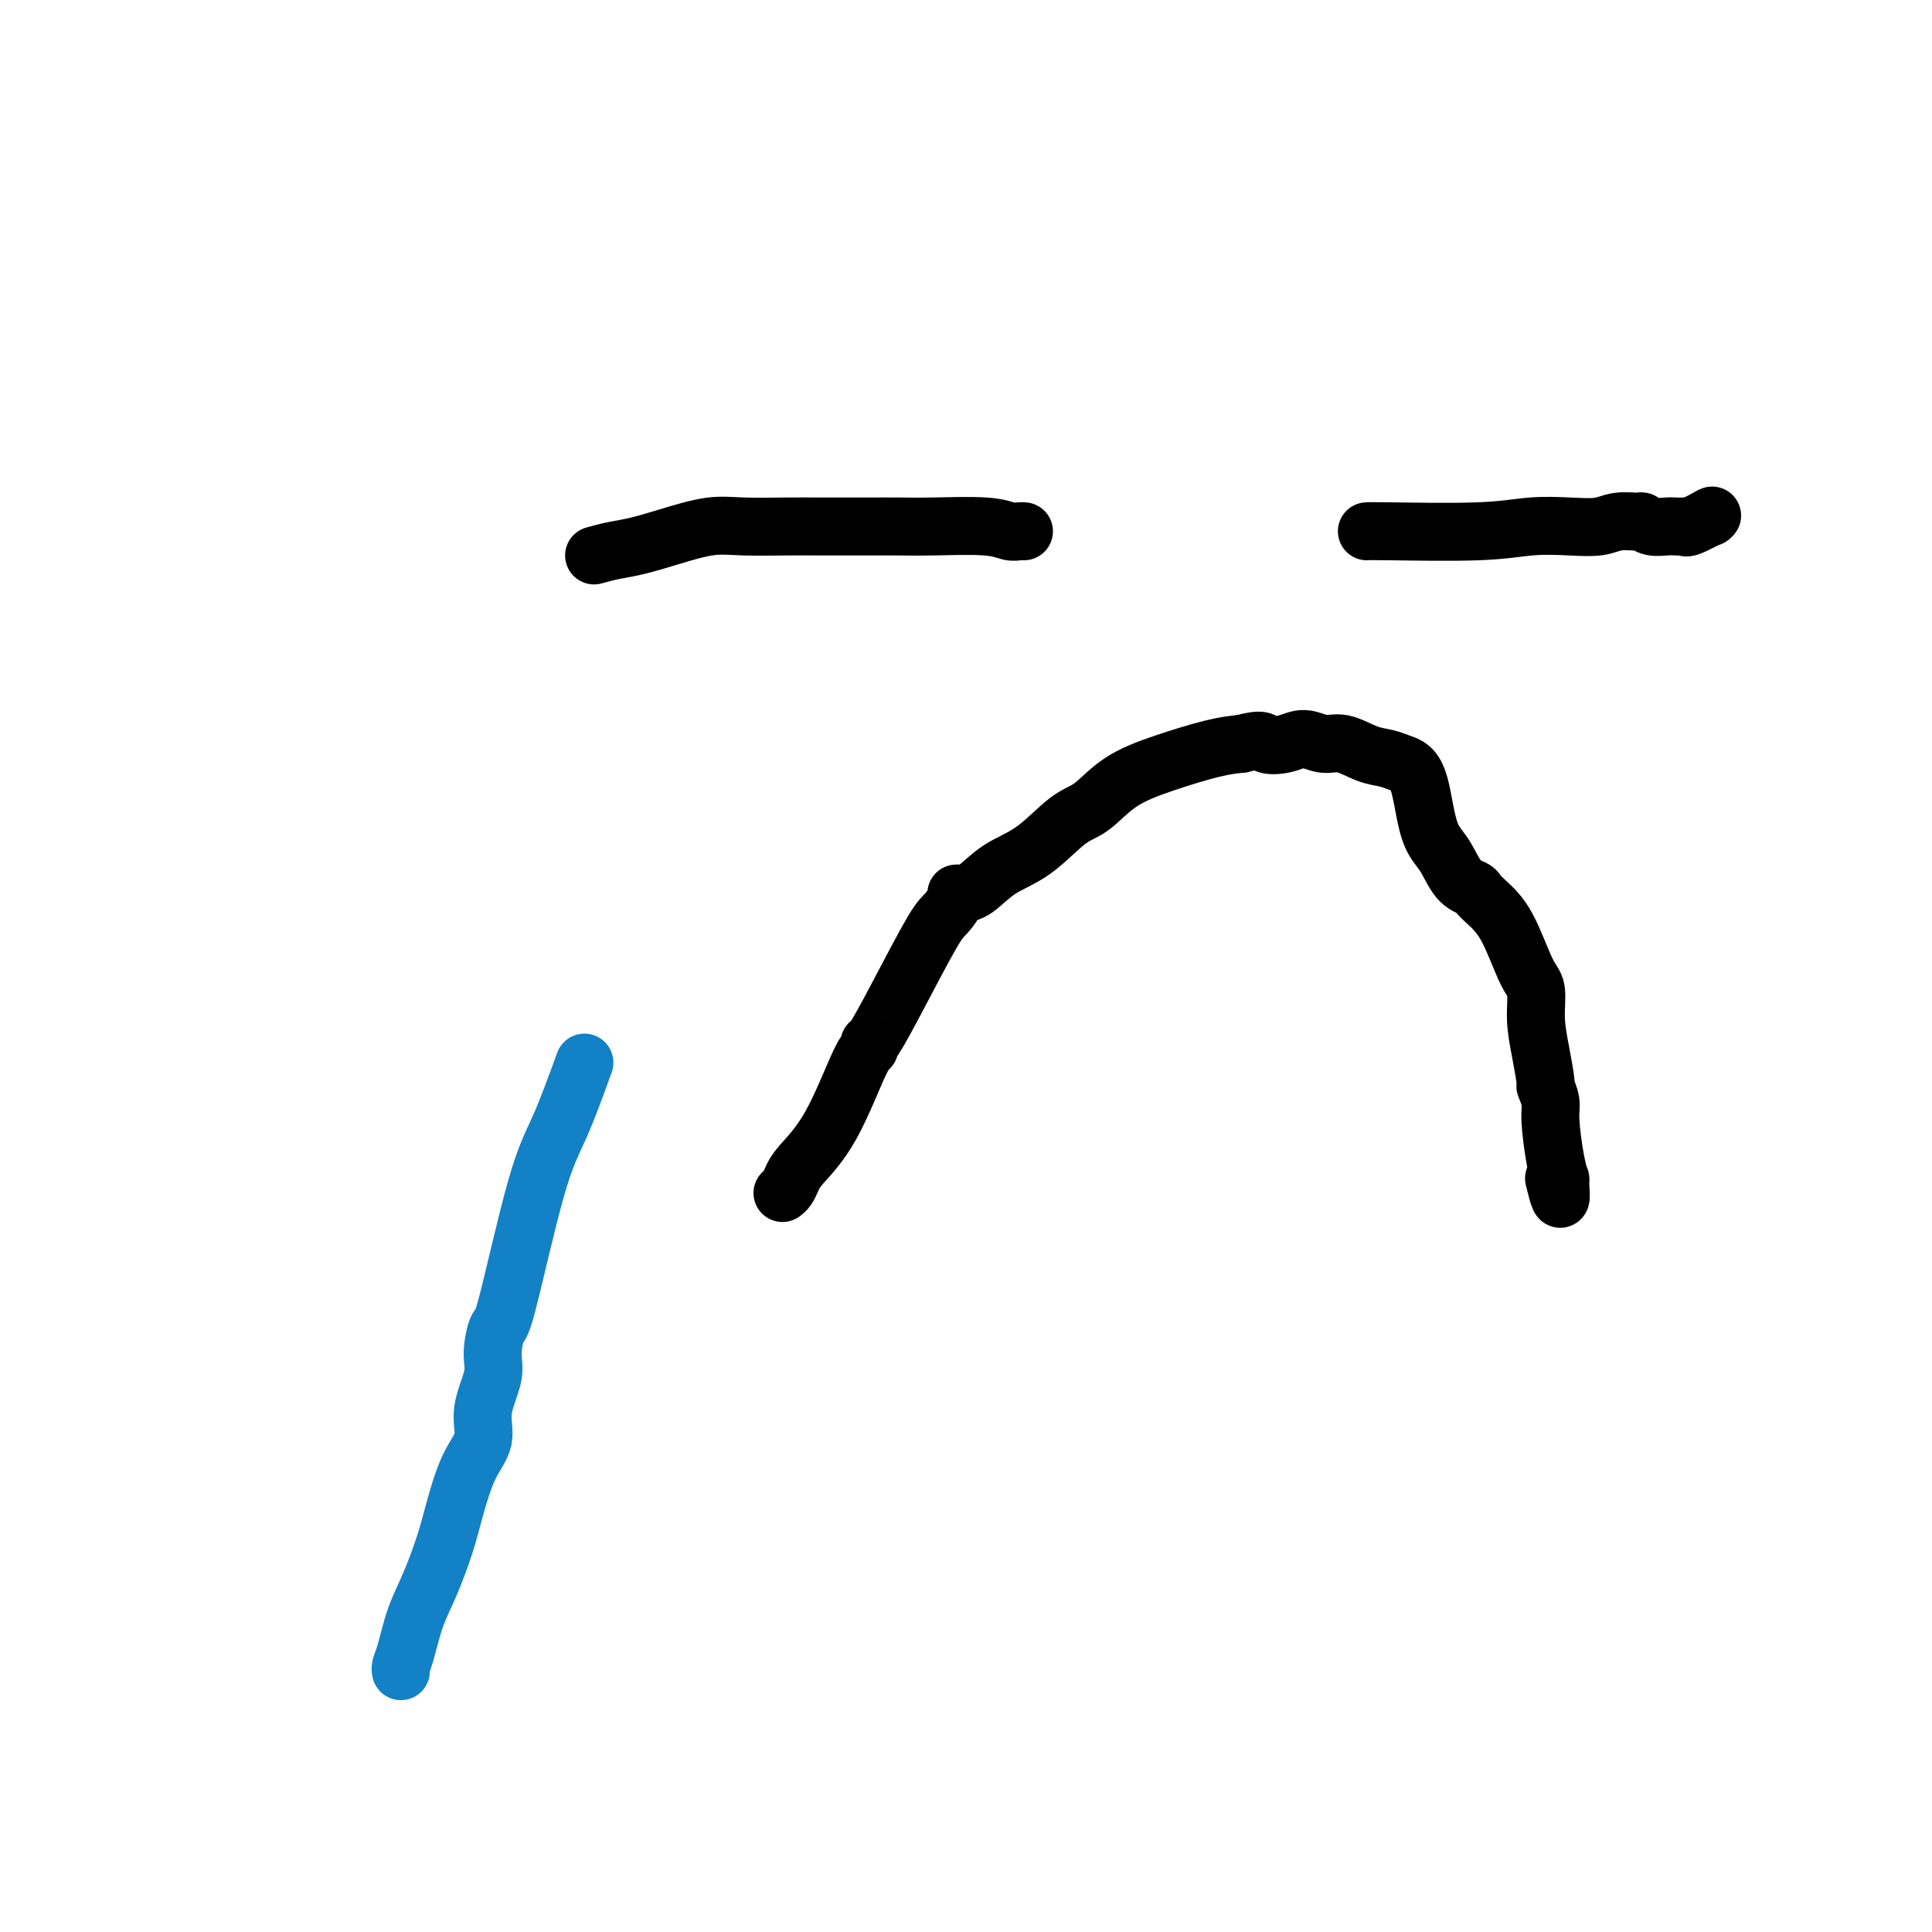 <svg viewBox='0 0 400 400' version='1.1' xmlns='http://www.w3.org/2000/svg' xmlns:xlink='http://www.w3.org/1999/xlink'><g fill='none' stroke='#000000' stroke-width='12' stroke-linecap='round' stroke-linejoin='round'><path d='M123,115c1.282,-0.354 2.565,-0.708 4,-1c1.435,-0.292 3.023,-0.523 5,-1c1.977,-0.477 4.344,-1.200 7,-2c2.656,-0.800 5.602,-1.679 8,-2c2.398,-0.321 4.247,-0.086 7,0c2.753,0.086 6.411,0.023 9,0c2.589,-0.023 4.110,-0.007 7,0c2.890,0.007 7.148,0.006 10,0c2.852,-0.006 4.298,-0.016 6,0c1.702,0.016 3.661,0.057 7,0c3.339,-0.057 8.057,-0.211 11,0c2.943,0.211 4.109,0.789 5,1c0.891,0.211 1.507,0.057 2,0c0.493,-0.057 0.864,-0.015 1,0c0.136,0.015 0.037,0.004 0,0c-0.037,-0.004 -0.010,-0.001 0,0c0.010,0.001 0.005,0.001 0,0'/><path d='M283,110c0.355,-0.030 0.710,-0.059 5,0c4.290,0.059 12.516,0.208 18,0c5.484,-0.208 8.226,-0.773 11,-1c2.774,-0.227 5.579,-0.114 8,0c2.421,0.114 4.457,0.231 6,0c1.543,-0.231 2.591,-0.808 4,-1c1.409,-0.192 3.178,0.001 4,0c0.822,-0.001 0.697,-0.196 1,0c0.303,0.196 1.034,0.784 2,1c0.966,0.216 2.168,0.060 3,0c0.832,-0.060 1.296,-0.023 2,0c0.704,0.023 1.650,0.034 2,0c0.350,-0.034 0.104,-0.112 0,0c-0.104,0.112 -0.066,0.415 1,0c1.066,-0.415 3.162,-1.547 4,-2c0.838,-0.453 0.419,-0.226 0,0'/><path d='M354,107c0.000,0.000 0.100,0.100 0.1,0.1'/><path d='M162,247c0.333,-0.249 0.666,-0.498 1,-1c0.334,-0.502 0.668,-1.258 1,-2c0.332,-0.742 0.663,-1.471 2,-3c1.337,-1.529 3.679,-3.858 6,-8c2.321,-4.142 4.620,-10.098 6,-13c1.380,-2.902 1.840,-2.749 2,-3c0.160,-0.251 0.020,-0.905 0,-1c-0.020,-0.095 0.079,0.371 1,-1c0.921,-1.371 2.663,-4.578 5,-9c2.337,-4.422 5.269,-10.061 7,-13c1.731,-2.939 2.261,-3.180 3,-4c0.739,-0.820 1.686,-2.218 2,-3c0.314,-0.782 -0.004,-0.947 0,-1c0.004,-0.053 0.331,0.007 1,0c0.669,-0.007 1.678,-0.082 3,-1c1.322,-0.918 2.955,-2.678 5,-4c2.045,-1.322 4.503,-2.205 7,-4c2.497,-1.795 5.034,-4.502 7,-6c1.966,-1.498 3.361,-1.788 5,-3c1.639,-1.212 3.522,-3.345 6,-5c2.478,-1.655 5.552,-2.830 9,-4c3.448,-1.170 7.271,-2.334 10,-3c2.729,-0.666 4.365,-0.833 6,-1'/><path d='M257,154c4.808,-1.259 4.329,-0.406 5,0c0.671,0.406 2.493,0.364 4,0c1.507,-0.364 2.700,-1.051 4,-1c1.300,0.051 2.708,0.840 4,1c1.292,0.160 2.467,-0.309 4,0c1.533,0.309 3.422,1.396 5,2c1.578,0.604 2.845,0.724 4,1c1.155,0.276 2.199,0.708 3,1c0.801,0.292 1.358,0.445 2,1c0.642,0.555 1.370,1.511 2,4c0.630,2.489 1.162,6.512 2,9c0.838,2.488 1.980,3.442 3,5c1.020,1.558 1.917,3.720 3,5c1.083,1.280 2.352,1.677 3,2c0.648,0.323 0.675,0.573 1,1c0.325,0.427 0.948,1.032 2,2c1.052,0.968 2.533,2.301 4,5c1.467,2.699 2.919,6.766 4,9c1.081,2.234 1.791,2.635 2,4c0.209,1.365 -0.084,3.696 0,6c0.084,2.304 0.543,4.583 1,7c0.457,2.417 0.910,4.971 1,6c0.090,1.029 -0.182,0.532 0,1c0.182,0.468 0.819,1.900 1,3c0.181,1.100 -0.095,1.868 0,4c0.095,2.132 0.561,5.629 1,8c0.439,2.371 0.850,3.615 1,4c0.150,0.385 0.041,-0.089 0,0c-0.041,0.089 -0.012,0.740 0,1c0.012,0.260 0.006,0.130 0,0'/><path d='M323,245c0.556,6.222 -0.556,1.778 -1,0c-0.444,-1.778 -0.222,-0.889 0,0'/></g>
<g fill='none' stroke='#1381C5' stroke-width='12' stroke-linecap='round' stroke-linejoin='round'><path d='M121,220c-1.715,4.719 -3.431,9.437 -5,13c-1.569,3.563 -2.993,5.969 -5,13c-2.007,7.031 -4.599,18.686 -6,24c-1.401,5.314 -1.613,4.286 -2,5c-0.387,0.714 -0.950,3.169 -1,5c-0.050,1.831 0.411,3.037 0,5c-0.411,1.963 -1.695,4.682 -2,7c-0.305,2.318 0.368,4.236 0,6c-0.368,1.764 -1.779,3.375 -3,6c-1.221,2.625 -2.253,6.264 -3,9c-0.747,2.736 -1.209,4.568 -2,7c-0.791,2.432 -1.911,5.464 -3,8c-1.089,2.536 -2.148,4.574 -3,7c-0.852,2.426 -1.496,5.238 -2,7c-0.504,1.762 -0.867,2.472 -1,3c-0.133,0.528 -0.036,0.873 0,1c0.036,0.127 0.010,0.036 0,0c-0.010,-0.036 -0.005,-0.018 0,0'/></g>
</svg>